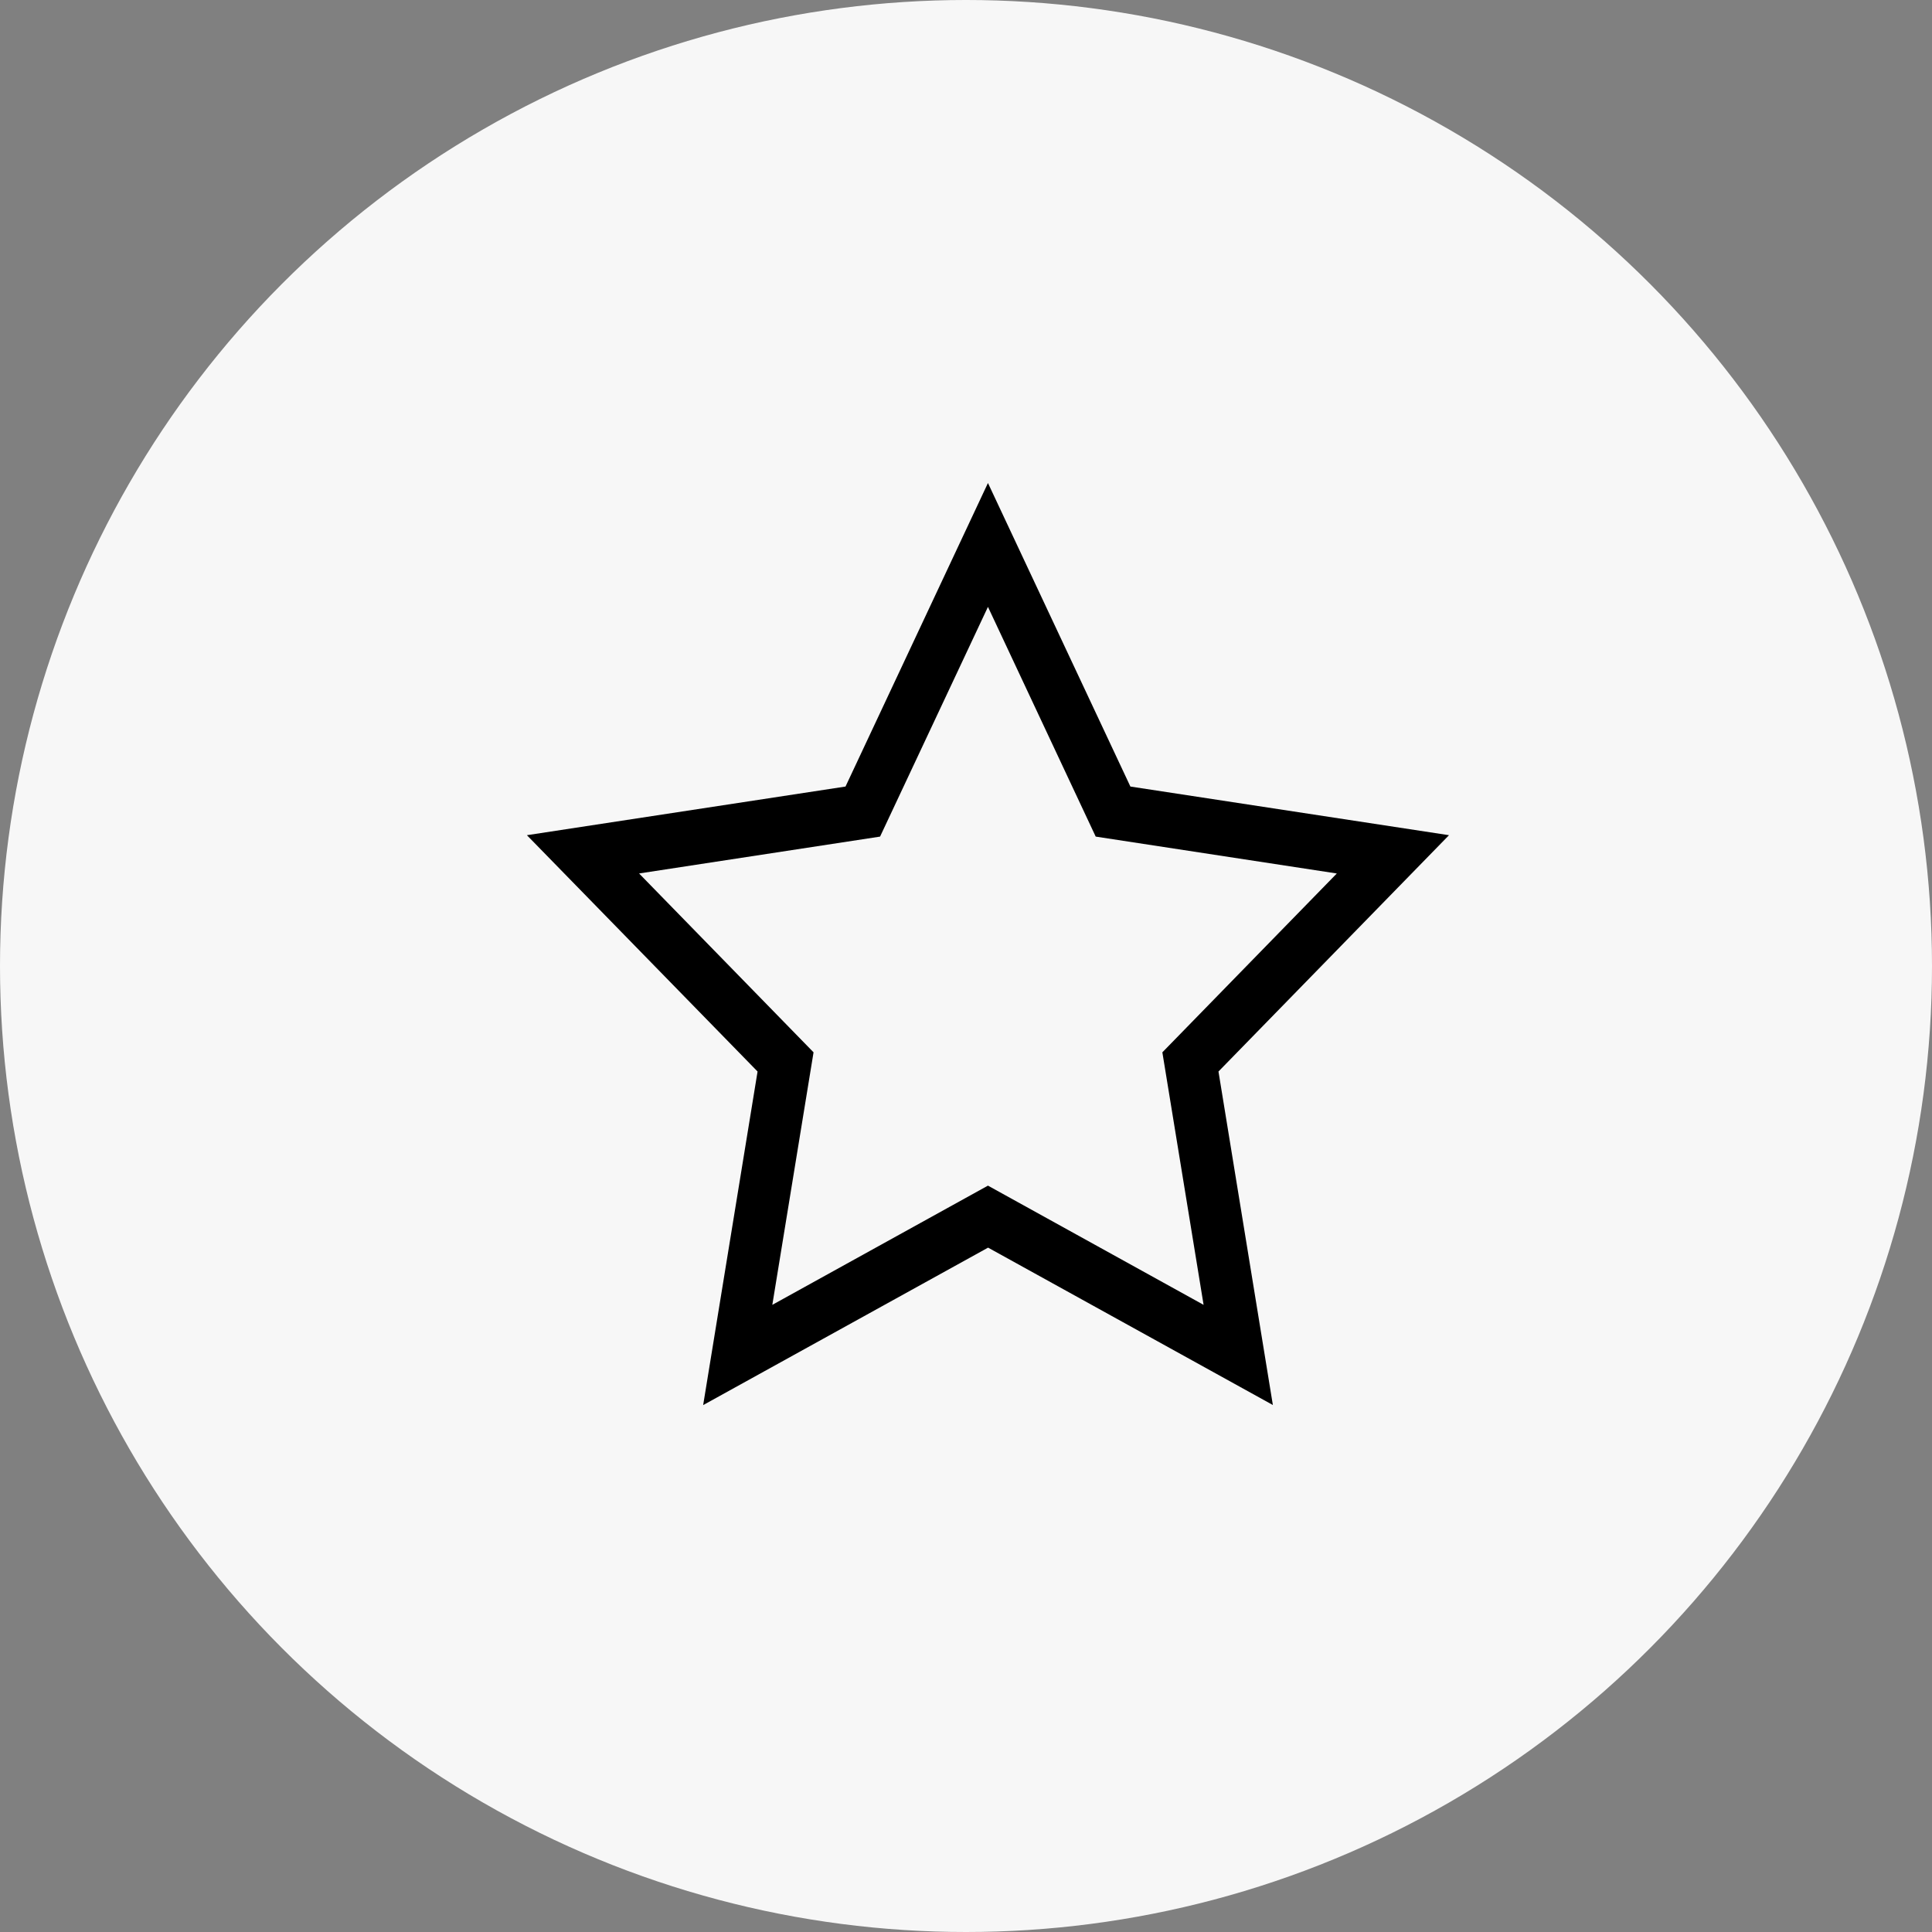 <svg width="44" height="44" viewBox="0 0 44 44" fill="none" xmlns="http://www.w3.org/2000/svg">
<rect x="0" y="0" width="44" height="44" fill="#808080" stroke="none"/>
<circle cx="22" cy="22" r="22" fill="#F7F7F7"/>
<path d="M28.992 32L22.503 28.414L16.014 32L17.253 24.403L12 19.021L19.256 17.913L22.5 11L25.744 17.913L33 19.021L27.75 24.403L28.989 32H28.992ZM14.555 19.893L18.528 23.966L17.589 29.717L22.5 27.002L27.411 29.717L26.472 23.966L30.445 19.893L24.954 19.053L22.5 13.821L20.043 19.053L14.552 19.893H14.555Z" fill="black"/>
</svg>
